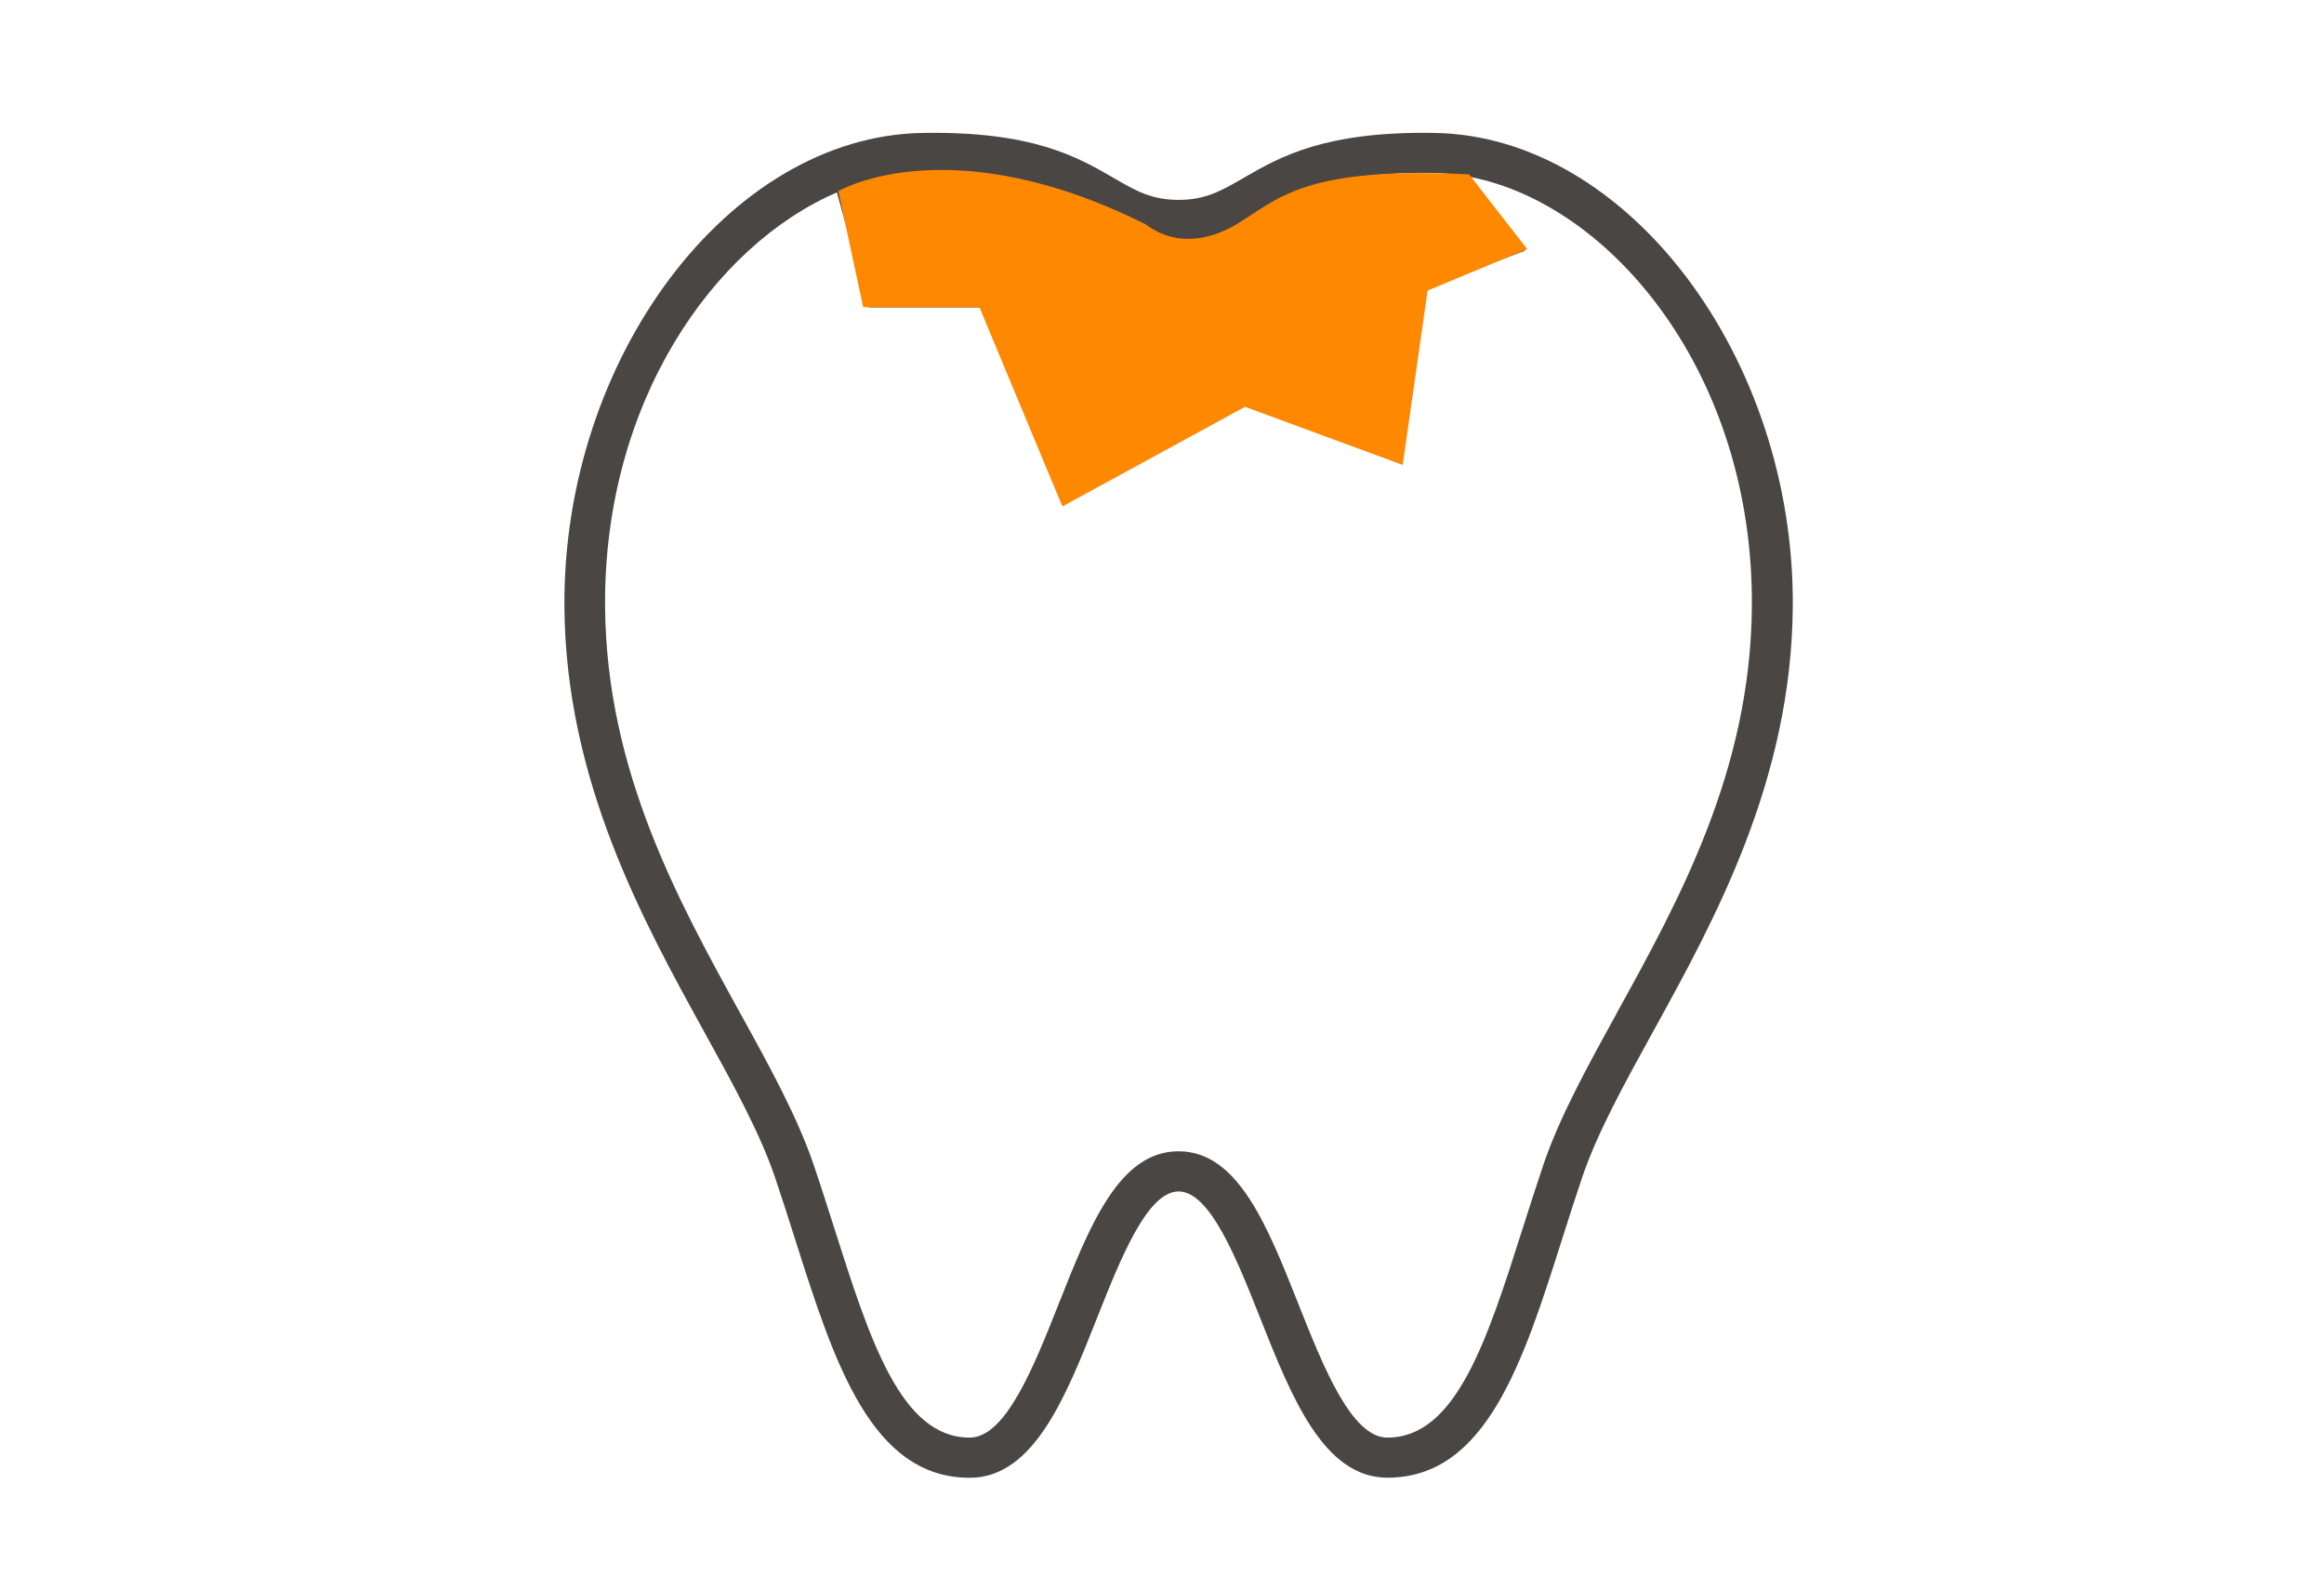<svg width="140" height="95" viewBox="0 0 140 95" fill="none" xmlns="http://www.w3.org/2000/svg">
<mask id="mask0_29_600" style="mask-type:alpha" maskUnits="userSpaceOnUse" x="0" y="0" width="140" height="95">
<rect width="140" height="95" fill="white"/>
</mask>
<g mask="url(#mask0_29_600)">
<path d="M86.452 8.007C79.791 7.886 77.085 9.46 74.906 10.72C73.588 11.482 72.633 12.038 71 12.038C69.367 12.038 68.412 11.487 67.094 10.72C64.92 9.46 62.209 7.886 55.548 8.007C43.943 8.209 33.878 21.563 34.001 36.581C34.09 47.028 38.714 55.419 42.433 62.163C44.16 65.291 45.788 68.251 46.688 70.911C47.111 72.161 47.515 73.426 47.903 74.652C50.25 82.029 52.464 89 58.421 89C62.268 89 64.206 84.124 66.076 79.403C67.497 75.82 69.106 71.756 71 71.756C72.894 71.756 74.503 75.82 75.924 79.403C77.794 84.119 79.727 88.995 83.579 88.995C89.536 88.995 91.75 82.029 94.097 74.647C94.485 73.421 94.889 72.156 95.312 70.906C96.212 68.246 97.84 65.291 99.567 62.158C103.286 55.414 107.91 47.024 107.999 36.577C108.127 21.558 98.057 8.209 86.452 8.007ZM86.407 10.42C86.894 10.43 87.391 10.473 87.883 10.541L80.534 11.222L76.219 12.854L75.841 12.979C75.944 12.916 76.052 12.858 76.156 12.796C78.163 11.632 80.44 10.314 86.403 10.415L86.407 10.42ZM71.403 14.437L70.375 14.775L69.485 14.326C69.947 14.408 70.444 14.456 71 14.456C71.143 14.456 71.27 14.447 71.403 14.437ZM62.509 11.236L59.238 10.57C60.556 10.715 61.614 10.947 62.509 11.236ZM55.592 10.42C56.611 10.401 57.511 10.43 58.333 10.488H54.559C54.904 10.454 55.248 10.425 55.592 10.42ZM97.402 61.014C95.622 64.239 93.944 67.29 92.975 70.148C92.547 71.418 92.139 72.697 91.745 73.928C89.585 80.716 87.721 86.581 83.574 86.581C81.409 86.581 79.712 82.299 78.212 78.524C76.338 73.798 74.571 69.337 70.995 69.337C67.419 69.337 65.648 73.798 63.778 78.524C62.283 82.299 60.586 86.581 58.416 86.581C54.269 86.581 52.405 80.716 50.245 73.928C49.851 72.692 49.448 71.418 49.015 70.148C48.046 67.29 46.368 64.239 44.588 61.014C40.815 54.169 36.535 46.406 36.451 36.562C36.348 24.203 43.004 14.775 50.417 11.589L52.326 18.512H59.174L64.255 30.219L74.911 24.179L84.248 27.834L85.684 17.425L91.868 15.098L88.592 10.662C97.093 12.322 105.647 22.557 105.534 36.557C105.451 46.406 101.176 54.164 97.397 61.009L97.402 61.014Z" fill="#4A4643"/>
<path d="M92 15.001L88.5 10.501C78.5 10 77 12.001 74.5 13.501C73.144 14.314 71 15.001 69 13.501C60 9 53.5 10.001 50.5 11.5L52 18.5H59L64 30.5L75 24.5L84.5 28L86 17.5L92 15.001Z" fill="#FF8801"/>
</g>
</svg>
